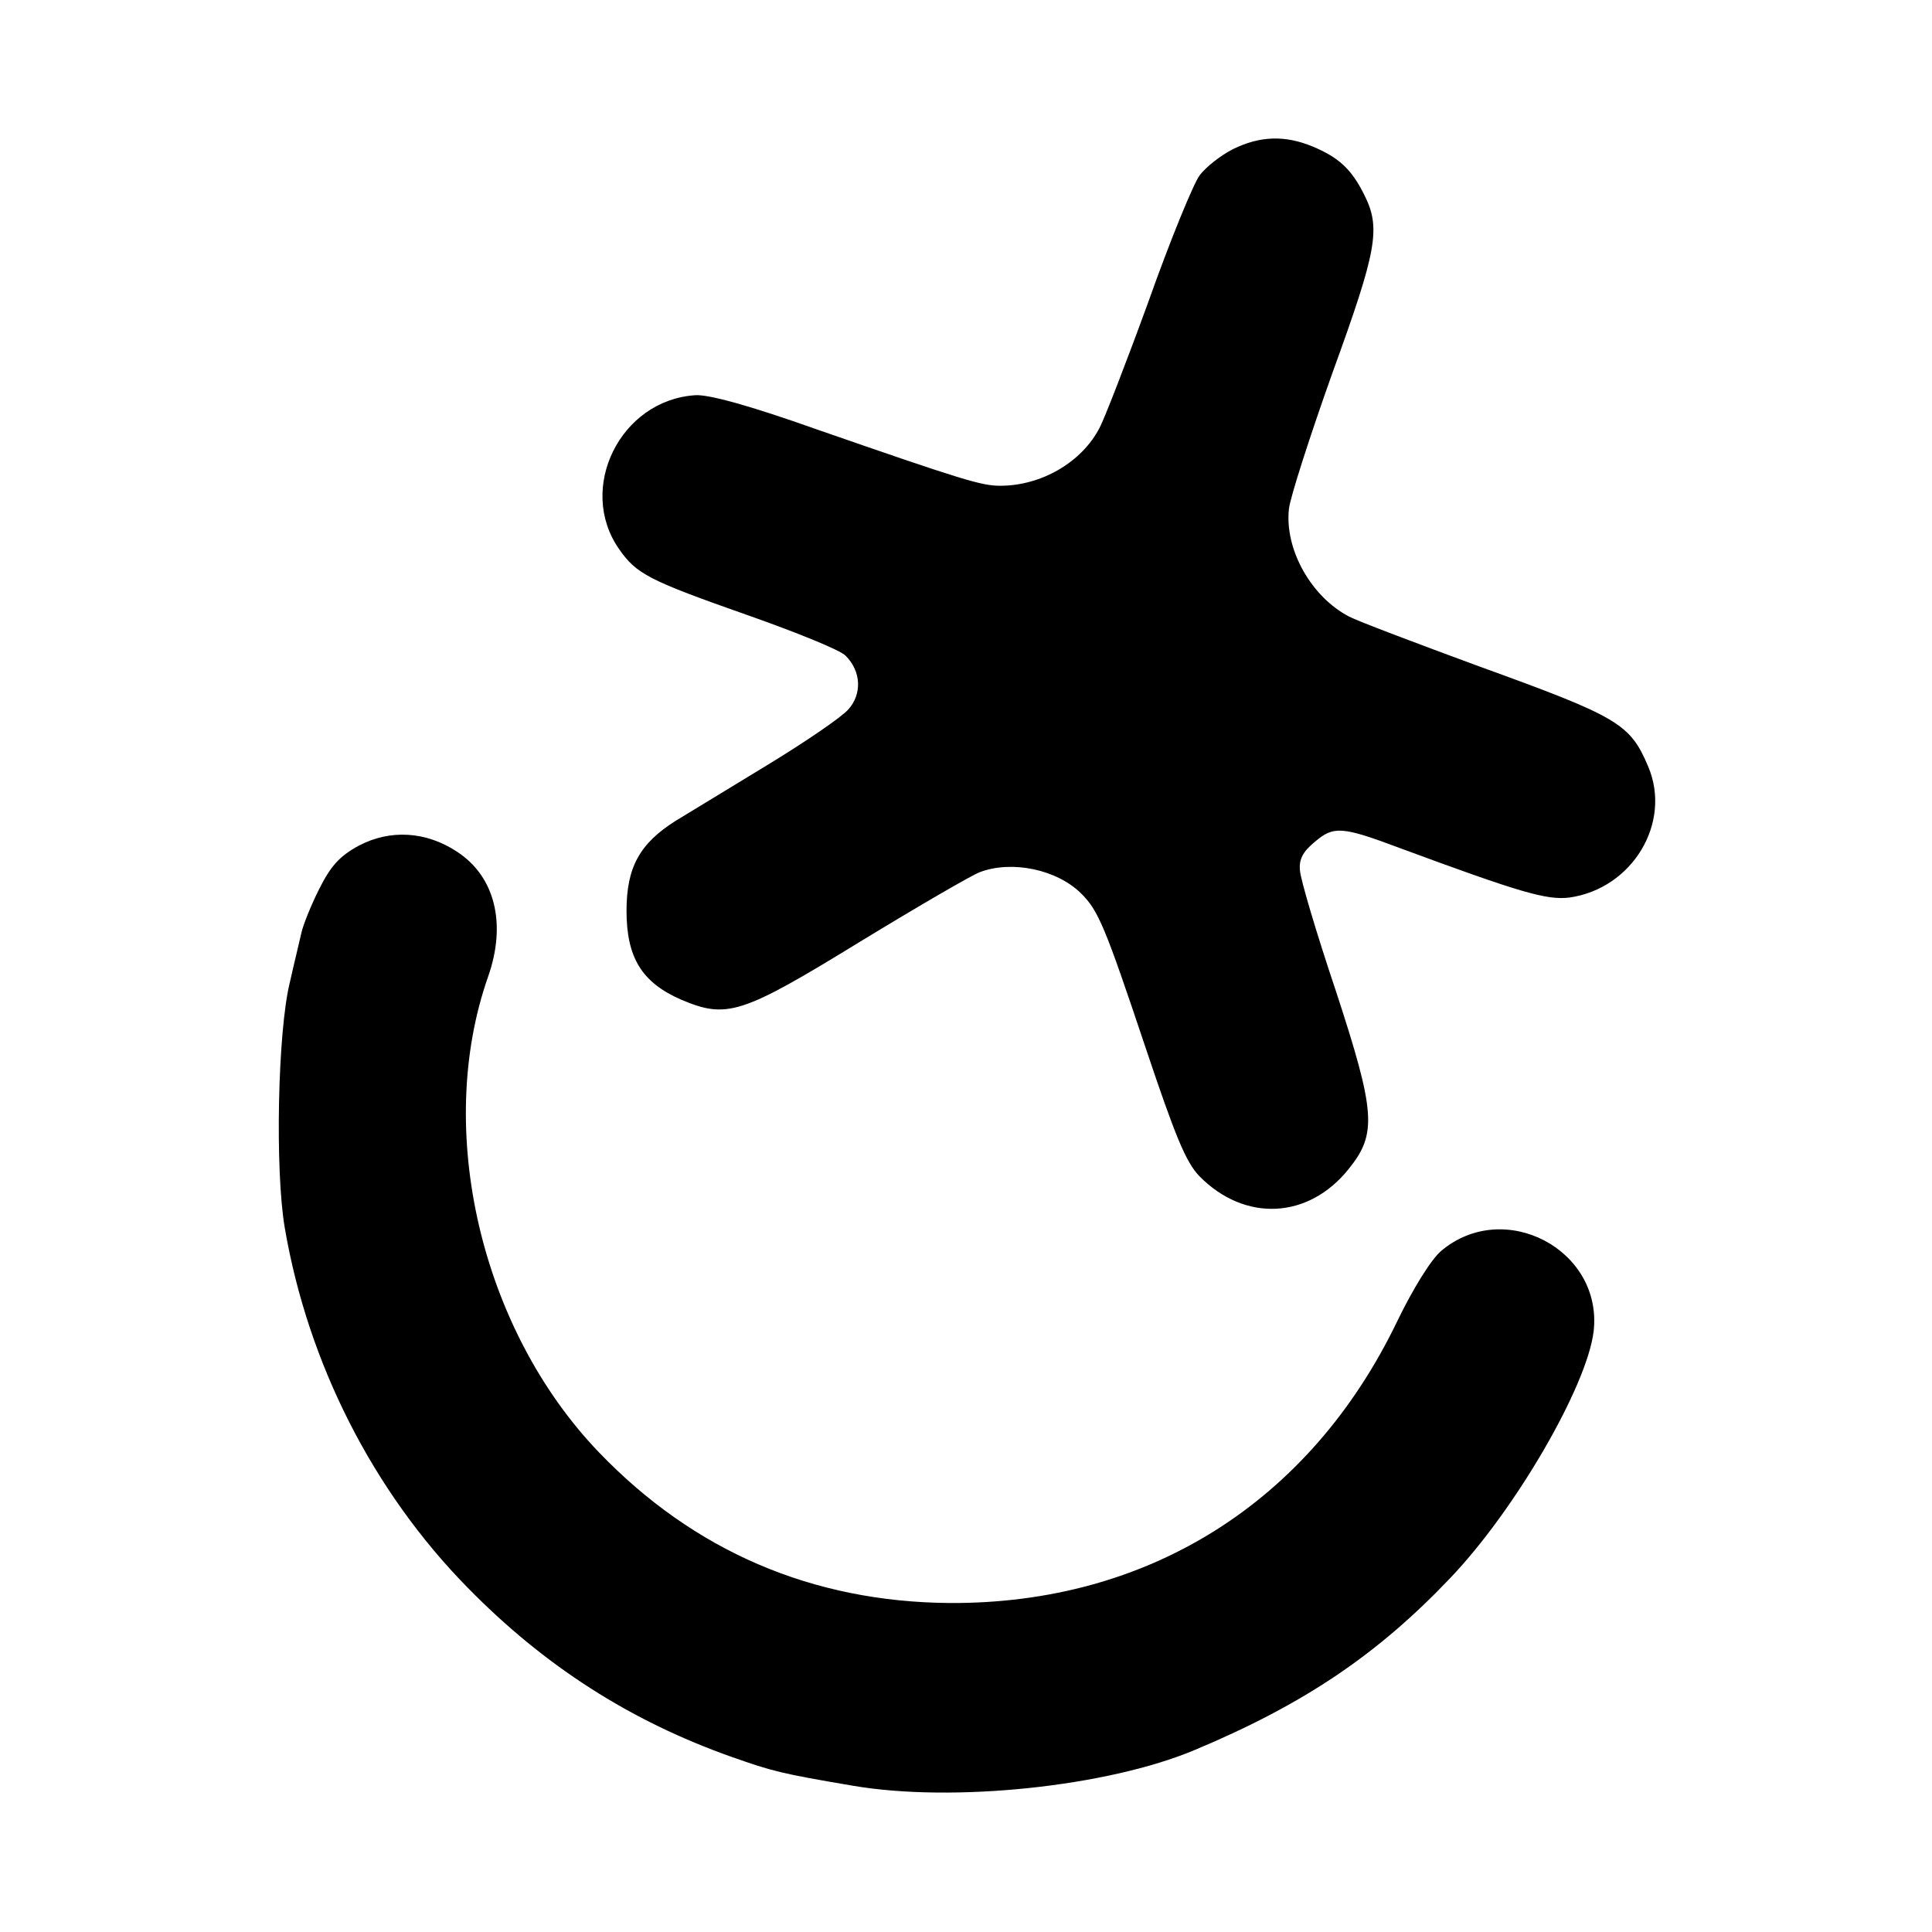 <?xml version="1.0" standalone="no"?>
<!DOCTYPE svg PUBLIC "-//W3C//DTD SVG 20010904//EN"
 "http://www.w3.org/TR/2001/REC-SVG-20010904/DTD/svg10.dtd">
<svg version="1.0" xmlns="http://www.w3.org/2000/svg"
 width="350pt" height="350pt" viewBox="0 0 350 350"
 preserveAspectRatio="xMidYMid meet">
<g transform="translate(0,350) scale(0.1,-0.1)"
fill="#000000" stroke="none">
<path d="M2234 3230 c-22 -11 -50 -33 -61 -48 -11 -15 -53 -117 -92 -227 -40
-110 -80 -213 -89 -230 -32 -62 -105 -105 -180 -105 -34 0 -67 10 -332 102
-121 43 -197 64 -221 62 -135 -9 -214 -168 -138 -278 32 -46 53 -57 235 -121
88 -31 167 -63 176 -73 28 -28 30 -69 5 -97 -12 -14 -78 -59 -147 -101 -69
-42 -143 -87 -166 -101 -65 -41 -89 -84 -89 -163 0 -85 28 -130 99 -161 83
-35 109 -27 324 105 105 64 203 121 217 126 58 22 140 5 184 -39 31 -31 43
-60 116 -278 54 -161 73 -208 98 -234 82 -83 197 -78 270 13 52 64 49 103 -23
323 -35 104 -64 202 -65 218 -2 20 5 34 27 52 34 29 49 28 153 -11 219 -81
267 -95 308 -90 114 16 186 135 143 237 -33 78 -53 90 -307 182 -114 42 -220
82 -235 90 -69 36 -117 122 -109 195 2 20 38 132 79 247 81 223 88 262 57 323
-23 46 -46 67 -94 87 -49 20 -94 19 -143 -5z"/>
<path d="M650 1968 c-35 -19 -51 -37 -72 -79 -15 -30 -29 -65 -32 -79 -3 -14
-13 -54 -21 -90 -22 -89 -27 -341 -9 -445 42 -245 160 -477 331 -651 139 -142
295 -242 479 -307 74 -26 89 -30 219 -52 181 -31 461 -2 620 65 198 83 331
173 463 312 118 124 247 347 259 446 17 148 -162 242 -276 146 -18 -15 -51
-68 -80 -128 -158 -328 -451 -512 -811 -510 -249 2 -463 94 -635 273 -214 223
-298 584 -201 861 34 96 13 182 -56 227 -56 37 -121 41 -178 11z"/>
</g>
</svg>
